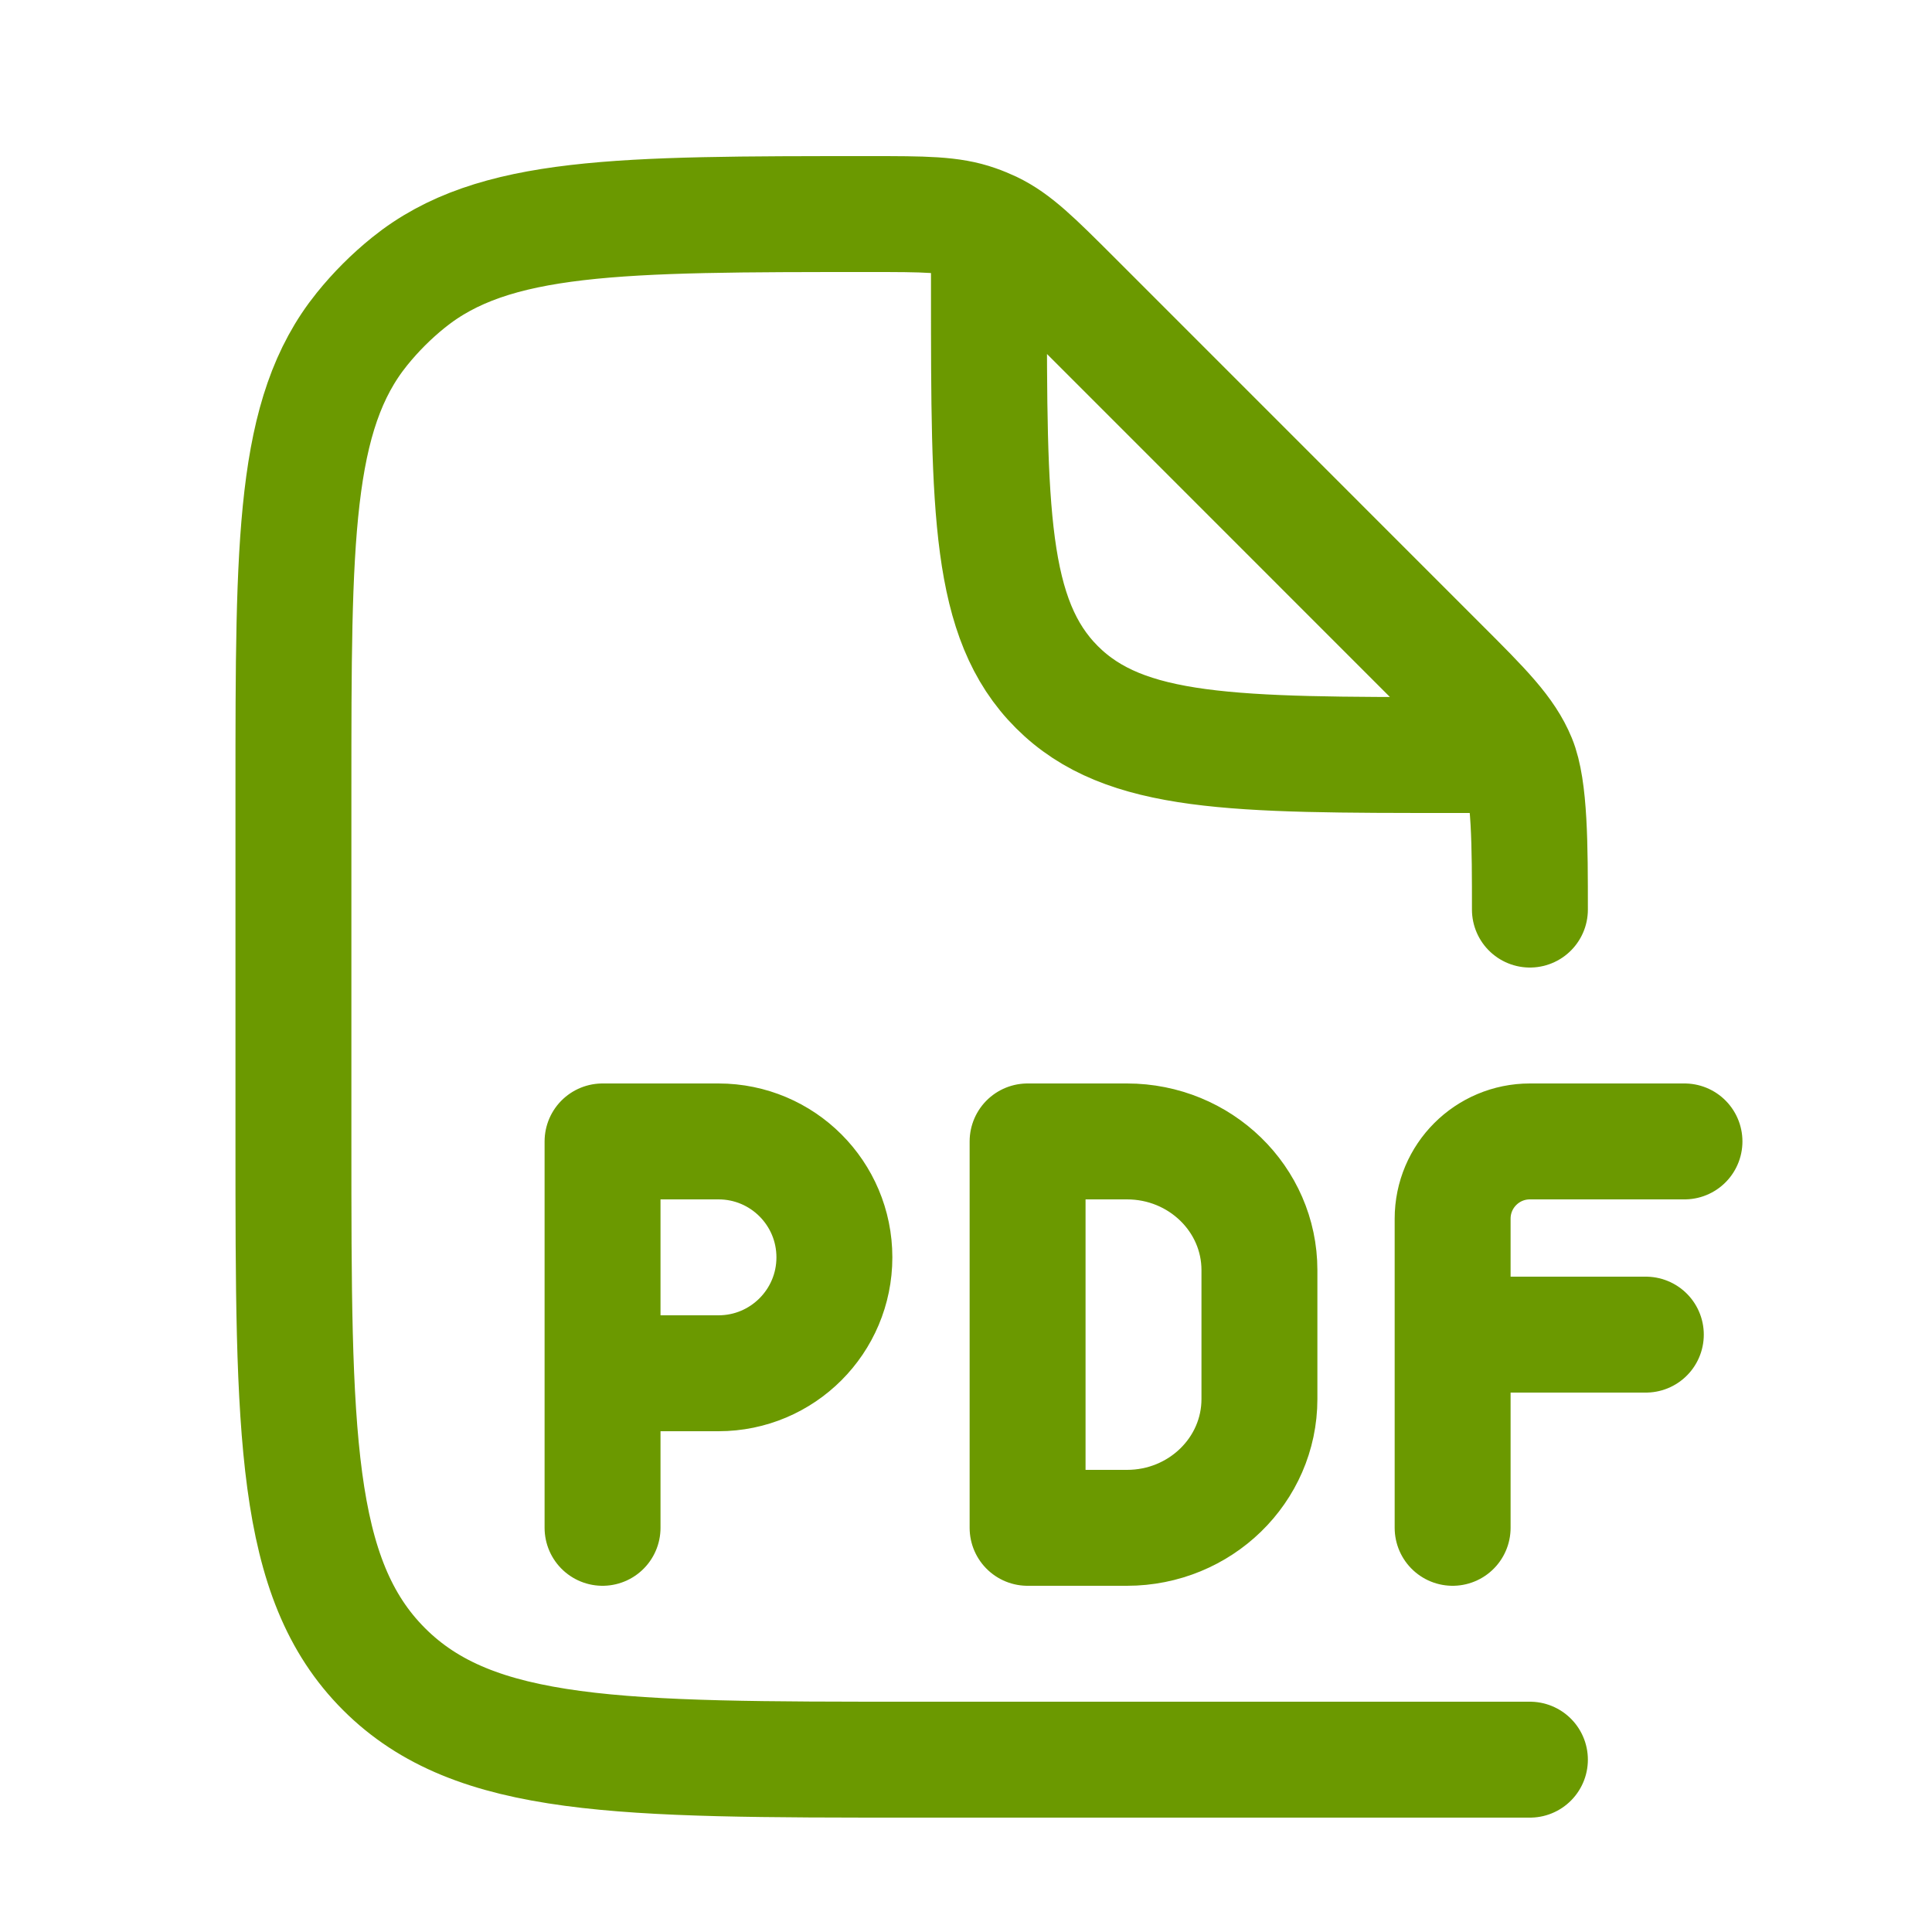 <svg width="25" height="25" viewBox="0 0 25 25" fill="none" xmlns="http://www.w3.org/2000/svg">
<path d="M19.797 11.77C19.797 10.952 19.797 10.2 19.645 9.833C19.493 9.465 19.204 9.176 18.625 8.598L13.889 3.861C13.39 3.363 13.141 3.113 12.832 2.965C12.767 2.935 12.701 2.907 12.634 2.884C12.311 2.77 11.959 2.77 11.253 2.77C8.008 2.77 6.385 2.77 5.286 3.656C5.064 3.835 4.862 4.037 4.683 4.259C3.797 5.358 3.797 6.98 3.797 10.225V14.77C3.797 18.541 3.797 20.426 4.969 21.598C6.14 22.77 8.026 22.77 11.797 22.77H19.797M12.797 3.27V3.77C12.797 6.598 12.797 8.012 13.676 8.891C14.555 9.77 15.969 9.77 18.797 9.77H19.297" stroke="#6B9900" stroke-width="1.5" stroke-linecap="round" stroke-linejoin="round"/>
<path d="M21.797 14.77H19.797C19.245 14.77 18.797 15.217 18.797 15.77V17.27M18.797 17.27V19.77M18.797 17.27H21.297M7.797 19.77V17.77M7.797 17.77V14.77H9.297C10.126 14.77 10.797 15.441 10.797 16.27C10.797 17.098 10.126 17.77 9.297 17.77H7.797ZM13.297 14.77H14.583C15.53 14.77 16.297 15.516 16.297 16.436V18.103C16.297 19.023 15.53 19.77 14.583 19.77H13.297V14.77Z" stroke="#6B9900" stroke-width="1.5" stroke-linecap="round" stroke-linejoin="round"/>
</svg>
